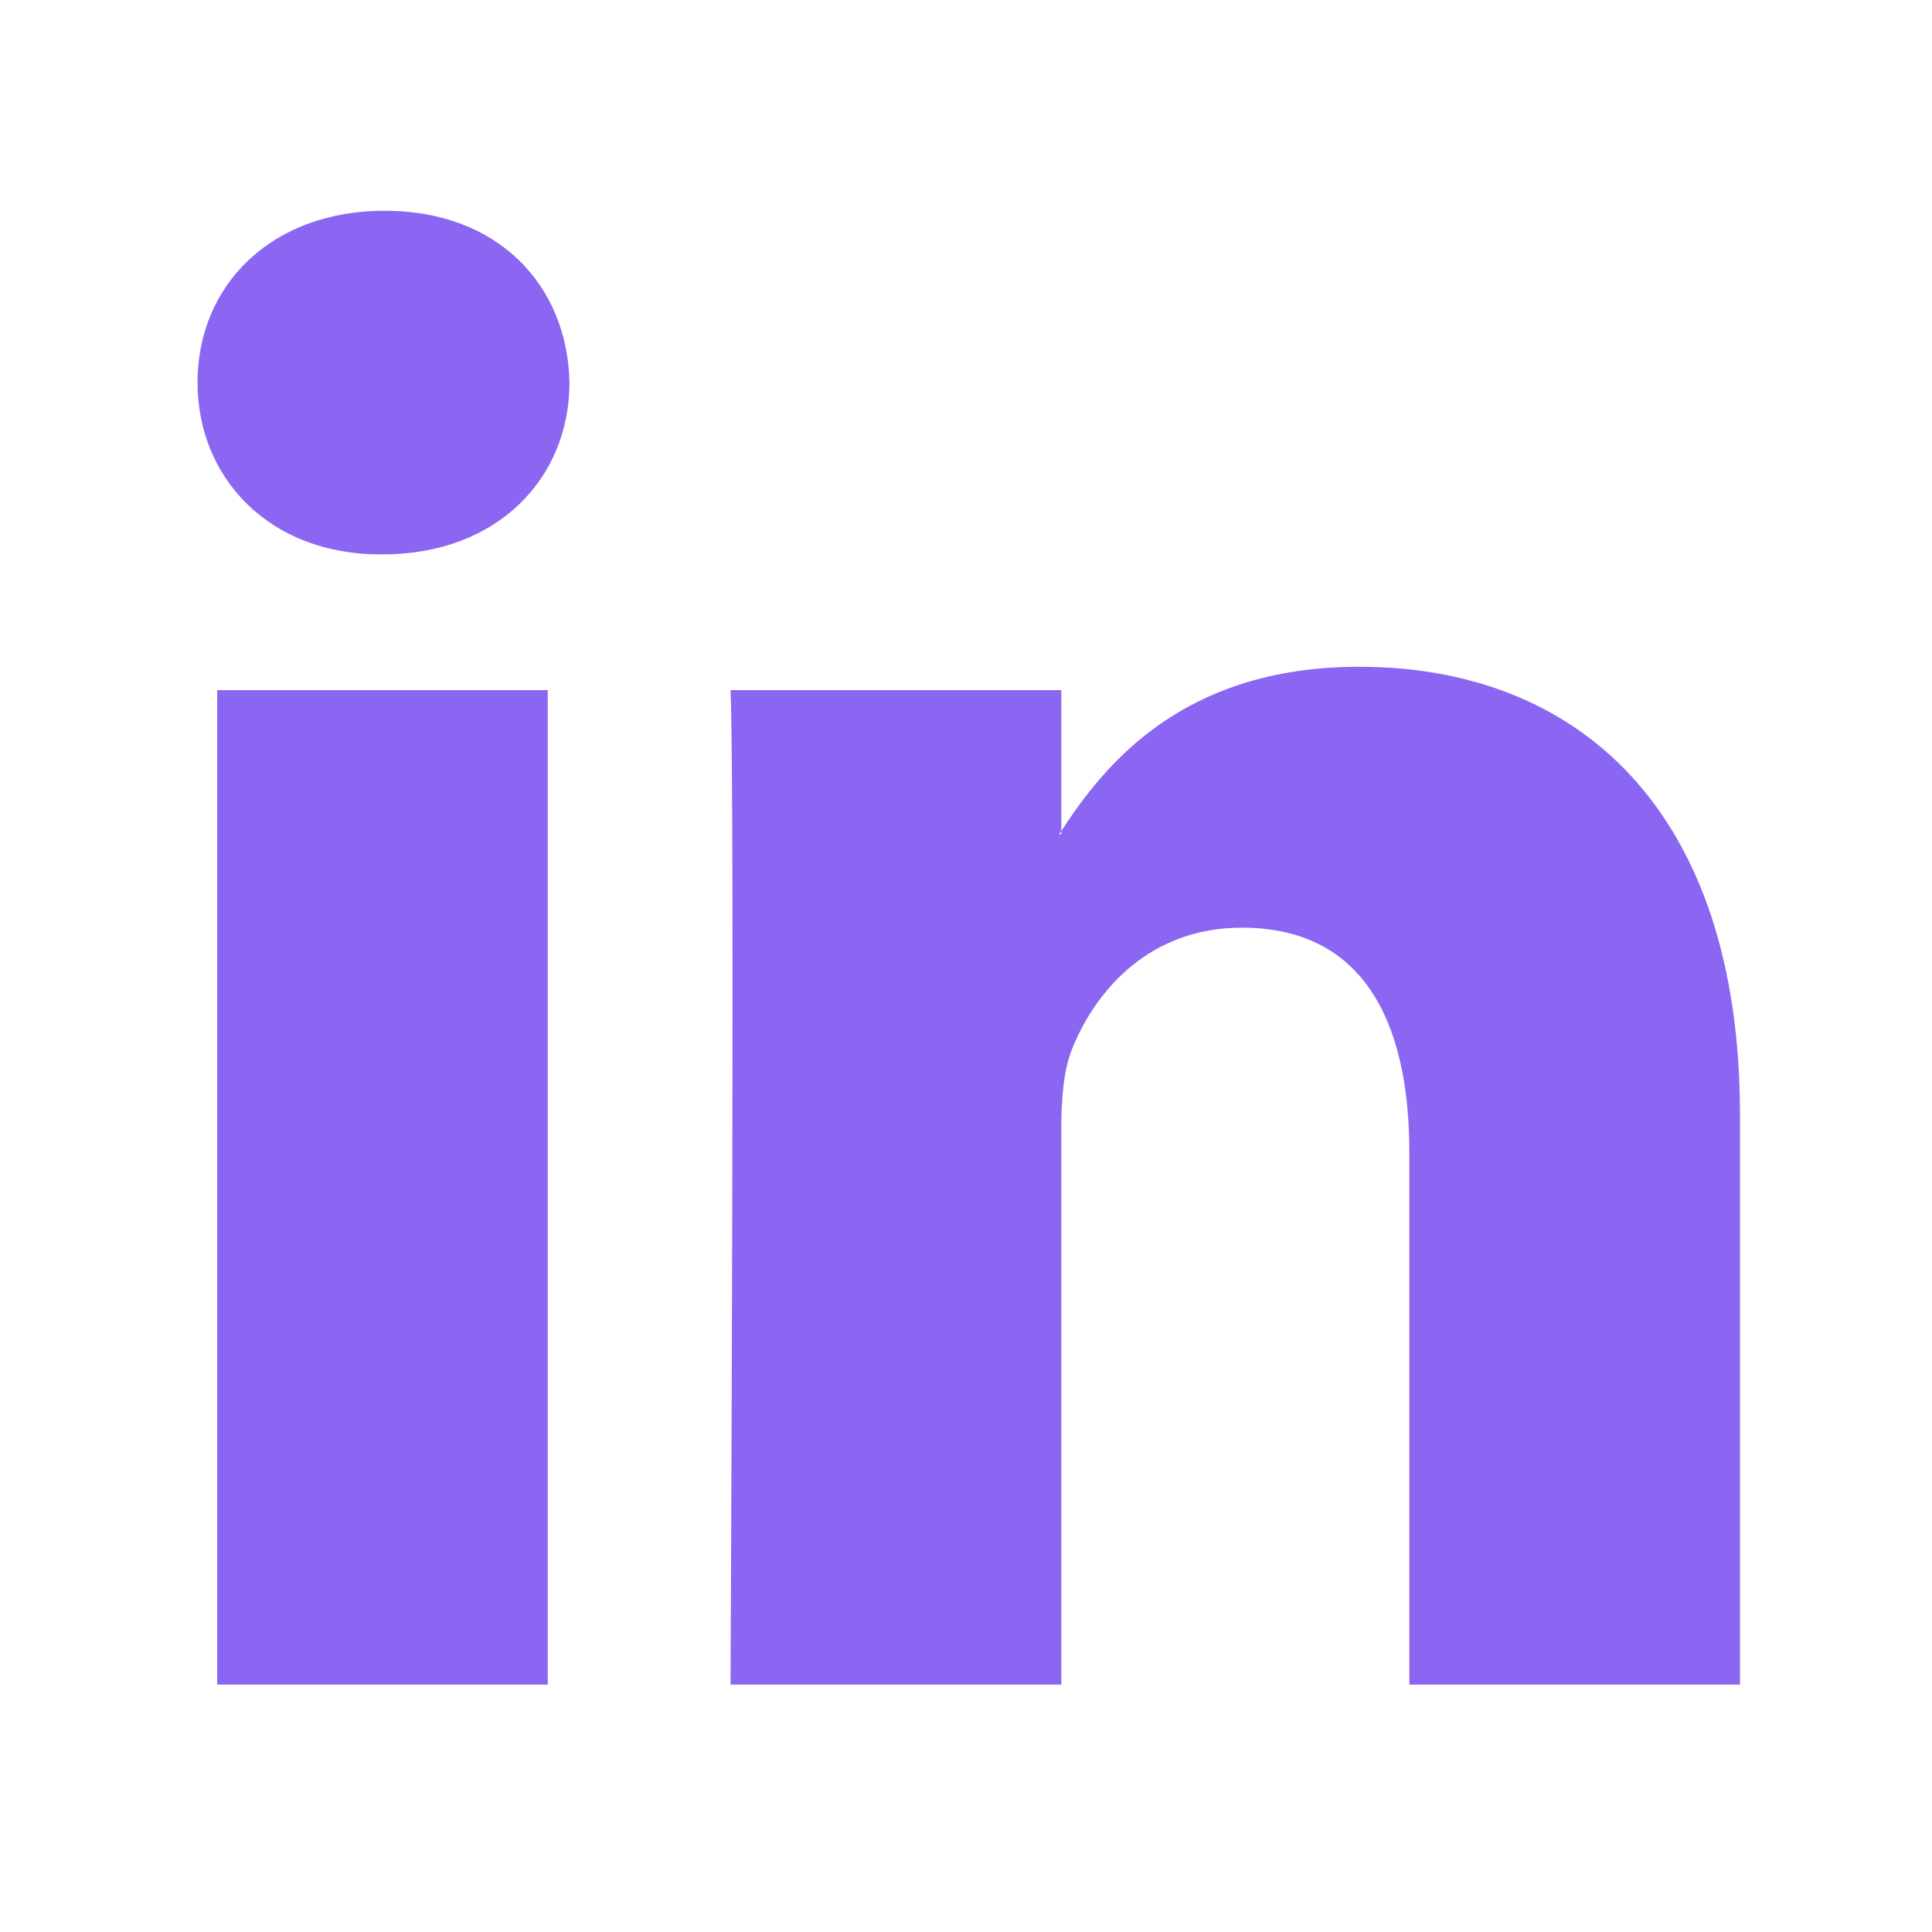 <svg width="25" height="25" viewBox="0 0 25 25" fill="none" xmlns="http://www.w3.org/2000/svg">
<path d="M22.515 14.42V21.799H18.237V14.914C18.237 13.184 17.618 12.004 16.07 12.004C14.888 12.004 14.184 12.8 13.875 13.569C13.762 13.844 13.733 14.227 13.733 14.612V21.799H9.453C9.453 21.799 9.511 10.139 9.453 8.93H13.733V10.754L13.705 10.796H13.733V10.754C14.301 9.879 15.316 8.628 17.589 8.628C20.404 8.628 22.515 10.468 22.515 14.42ZM4.977 2.727C3.514 2.727 2.556 3.687 2.556 4.95C2.556 6.185 3.486 7.174 4.921 7.174H4.949C6.442 7.174 7.369 6.185 7.369 4.95C7.343 3.687 6.442 2.727 4.977 2.727ZM2.81 21.799H7.088V8.93H2.81V21.799Z" fill="#8B66F2"/>
</svg>
